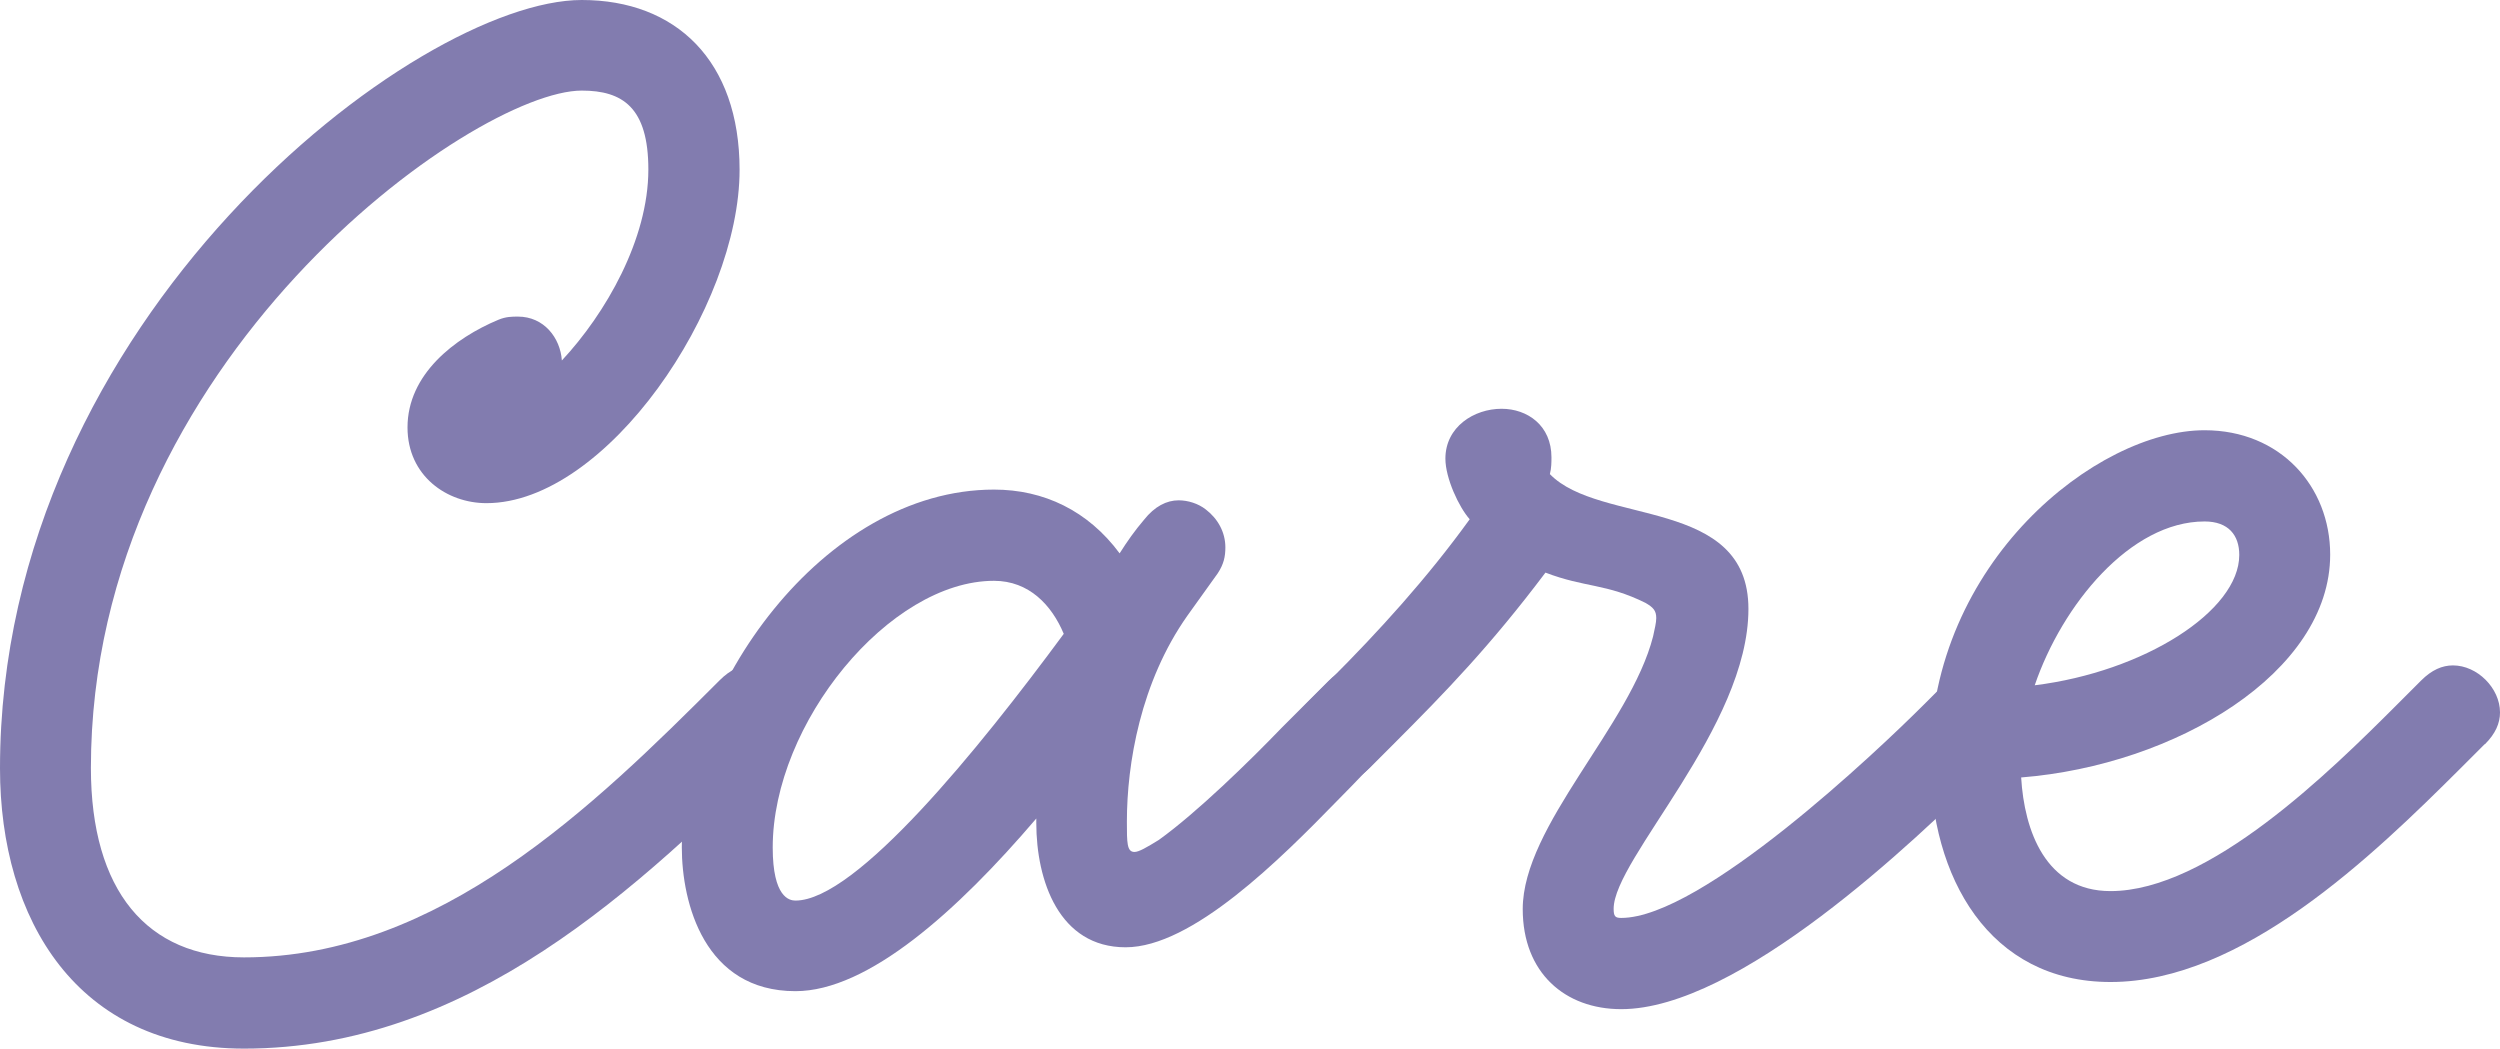 <?xml version="1.0" encoding="UTF-8"?>
<svg id="_レイヤー_2" data-name="レイヤー 2" xmlns="http://www.w3.org/2000/svg" xmlns:xlink="http://www.w3.org/1999/xlink" viewBox="0 0 79.2 33.22">
  <defs>
    <style>
      .cls-1 {
        fill: none;
      }

      .cls-1, .cls-2 {
        stroke-width: 0px;
      }

      .cls-2 {
        fill: #827caf;
      }

      .cls-3 {
        clip-path: url(#clippath);
      }
    </style>
    <clipPath id="clippath">
      <rect class="cls-1" width="79.2" height="33.22"/>
    </clipPath>
  </defs>
  <g id="_レイヤー_1-2" data-name="レイヤー 1">
    <g class="cls-3">
      <path class="cls-2" d="m24.82,23.57c-4.61,4.61-9.98,9.65-17.09,9.65C2.45,33.22,0,29.14,0,24.34,0,10.08,13.2,0,18.43,0,21.41,0,23.43,1.92,23.43,5.38c0,4.37-4.23,10.56-8.02,10.56-1.25,0-2.5-.86-2.5-2.4,0-1.68,1.49-2.83,2.88-3.41.24-.1.43-.1.62-.1.82,0,1.34.67,1.39,1.39,1.39-1.49,2.74-3.84,2.74-6.05,0-1.97-.82-2.5-2.11-2.5-3.41,0-15.55,8.54-15.55,21.46,0,3.89,1.78,6,4.85,6,6.19,0,11.09-4.8,15.07-8.78.34-.34.67-.48,1.01-.48.77,0,1.49.72,1.49,1.49,0,.34-.14.67-.48,1.01"/>
      <path class="cls-2" d="m44.11,23.57c-.58.58-1.15,1.2-1.73,1.78-1.82,1.87-4.61,4.66-6.72,4.66s-2.83-2.11-2.83-3.94v-.14c-2.5,2.93-5.33,5.47-7.63,5.47-2.88,0-3.6-2.78-3.6-4.56,0-4.99,4.47-11.33,9.89-11.33,1.58,0,2.98.67,3.98,2.02.24-.38.48-.72.77-1.06.34-.43.72-.62,1.1-.62.29,0,.62.1.86.29.38.29.62.72.62,1.2,0,.29-.05.53-.24.82l-.96,1.34c-1.49,2.11-1.92,4.7-1.92,6.53,0,.67,0,.96.24.96.14,0,.38-.14.77-.38,1.2-.86,2.88-2.5,3.89-3.55q1.1-1.1,1.49-1.49c.34-.34.67-.48,1.01-.48.77,0,1.49.72,1.49,1.49,0,.34-.14.67-.48,1.01m-12.62-5.19c-3.31,0-7.01,4.51-7.01,8.45,0,1.58.53,1.68.72,1.68,1.92,0,5.81-4.8,8.5-8.45-.38-.91-1.1-1.68-2.21-1.68"/>
      <path class="cls-2" d="m63.75,23.57l-.77.77c-2.35,2.35-7.92,7.63-11.62,7.63-1.78,0-3.12-1.15-3.12-3.17,0-2.64,3.41-5.81,4.13-8.64.05-.24.1-.43.1-.58,0-.24-.1-.34-.34-.48-1.25-.62-1.92-.48-3.17-.96-1.73,2.3-3.17,3.79-4.8,5.42l-.77.77c-.34.34-.67.48-1.01.48-.77,0-1.49-.72-1.49-1.49,0-.34.14-.67.48-1.01l.77-.77c1.54-1.54,3.07-3.22,4.42-5.09-.34-.38-.77-1.3-.77-1.92,0-1.01.91-1.58,1.78-1.58.82,0,1.58.53,1.58,1.54,0,.14,0,.34-.05.53,1.58,1.63,6.29.72,6.29,4.27,0,3.74-4.27,7.92-4.27,9.5,0,.24.05.29.24.29,2.54,0,8.11-5.28,9.6-6.77l.77-.77c.34-.34.67-.48,1.01-.48.77,0,1.49.72,1.49,1.49,0,.34-.14.67-.48,1.01"/>
      <path class="cls-2" d="m78.72,23.57l-.77.77c-2.79,2.78-6.91,6.77-11.09,6.77-3.84,0-5.71-3.31-5.71-7.06,0-6.24,5.28-10.42,8.69-10.42,2.4,0,3.98,1.78,3.98,3.94,0,3.74-4.9,6.67-9.79,7.06.1,1.68.77,3.6,2.83,3.6,3.12,0,6.96-3.79,9.07-5.9l.77-.77c.34-.34.67-.48,1.01-.48.77,0,1.49.72,1.49,1.49,0,.34-.14.67-.48,1.01m-8.88-7.06c-2.35,0-4.51,2.64-5.38,5.19,3.46-.43,6.48-2.35,6.48-4.13,0-.62-.34-1.06-1.1-1.06"/>
    </g>
  </g>
</svg>